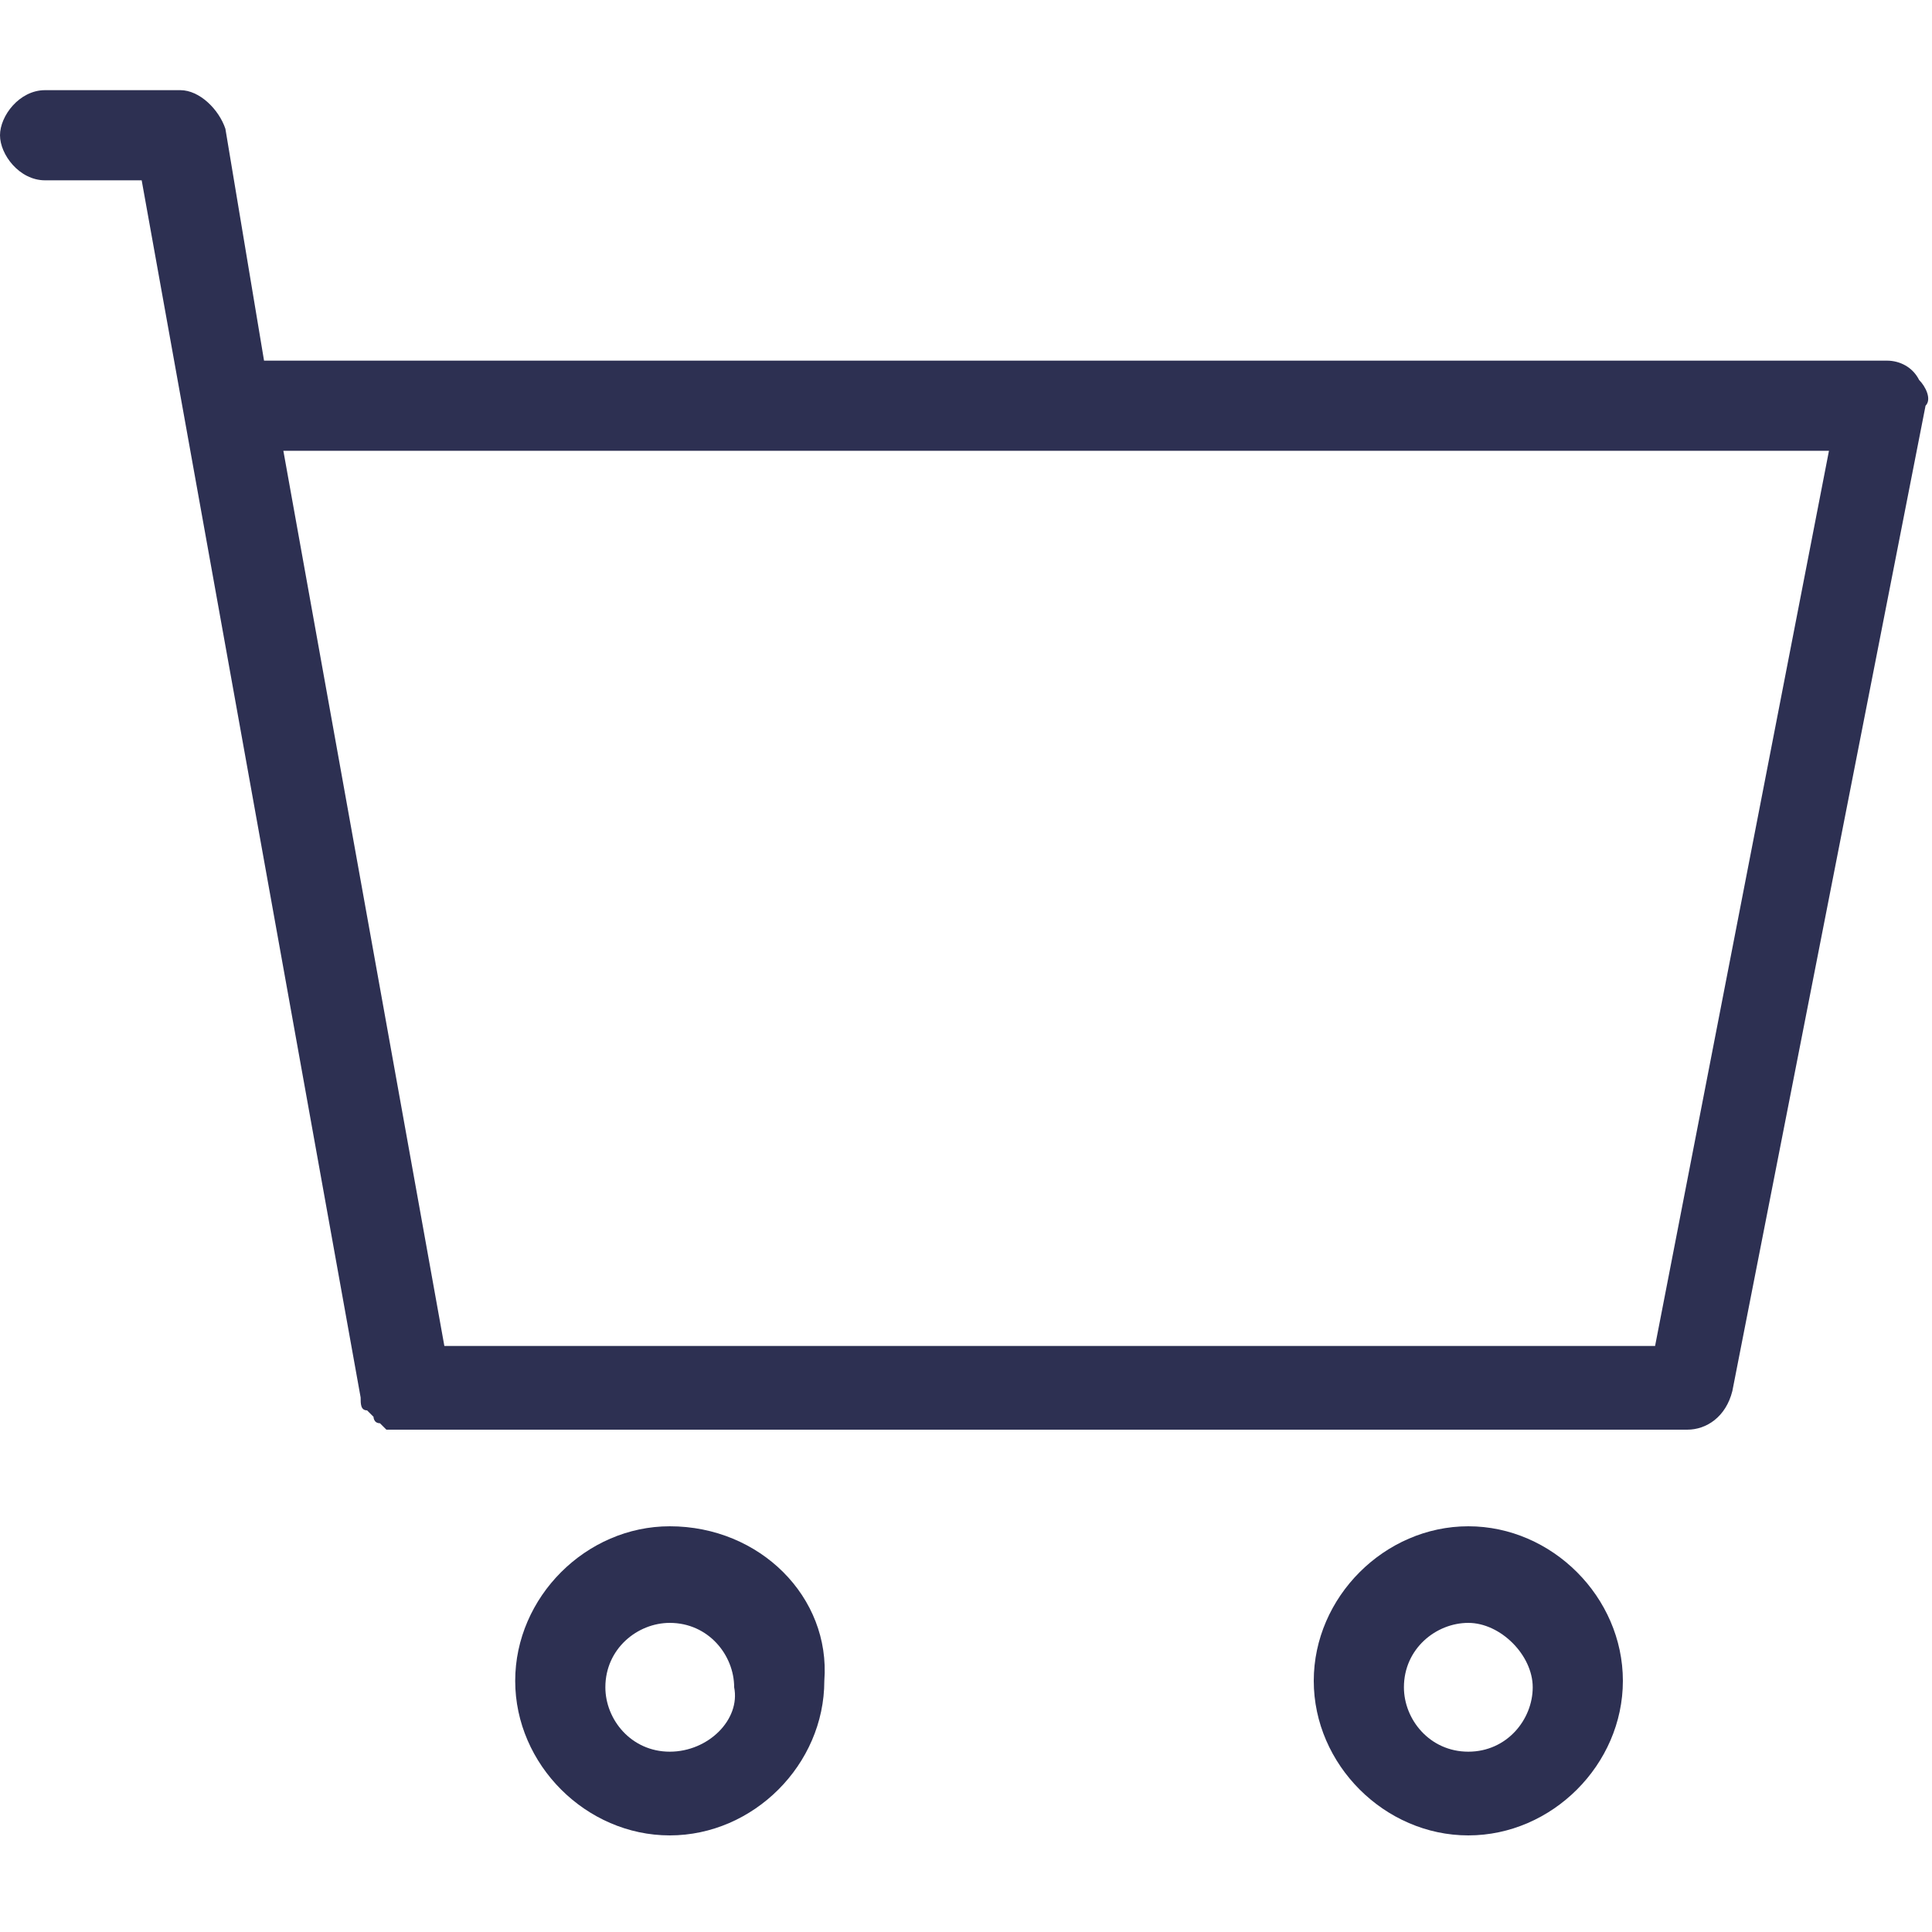 <?xml version="1.0" encoding="utf-8"?>
<!-- Generator: Adobe Illustrator 25.3.0, SVG Export Plug-In . SVG Version: 6.00 Build 0)  -->
<svg version="1.1" id="Layer_1" xmlns="http://www.w3.org/2000/svg" xmlns:xlink="http://www.w3.org/1999/xlink" x="0px" y="0px"
	 viewBox="0 0 30 30" style="enable-background:new 0 0 30 30;" xml:space="preserve">
<style type="text/css">
	.st0{fill:#2D3052;}
</style>
<g>
	<path class="st0" d="M29.8,5.9c-0.1-0.2-0.3-0.3-0.5-0.3H4.1L3.5,2C3.4,1.7,3.1,1.4,2.8,1.4H0.7C0.3,1.4,0,1.8,0,2.1
		s0.3,0.7,0.7,0.7h1.5l3.4,18.9c0,0.1,0,0.2,0.1,0.2c0,0,0.1,0.1,0.1,0.1c0,0,0,0.1,0.1,0.1c0,0,0.1,0.1,0.1,0.1c0,0,0,0,0.1,0
		c0.1,0,0.2,0,0.2,0c0,0,0,0,0,0h19.9c0.3,0,0.6-0.2,0.7-0.6l3-15.3C30,6.2,29.9,6,29.8,5.9z M25.7,20.9H6.9L4.4,7h24L25.7,20.9z"/>
	<path class="st0" d="M10.4,23.7c-1.3,0-2.4,1.1-2.4,2.4c0,1.3,1.1,2.4,2.4,2.4s2.4-1.1,2.4-2.4C12.9,24.8,11.8,23.7,10.4,23.7z
		 M10.4,27.2c-0.6,0-1-0.5-1-1c0-0.6,0.5-1,1-1c0.6,0,1,0.5,1,1C11.5,26.7,11,27.2,10.4,27.2z"/>
	<path class="st0" d="M22.8,23.7c-1.3,0-2.4,1.1-2.4,2.4c0,1.3,1.1,2.4,2.4,2.4c1.3,0,2.4-1.1,2.4-2.4
		C25.2,24.8,24.1,23.7,22.8,23.7z M22.8,27.2c-0.6,0-1-0.5-1-1c0-0.6,0.5-1,1-1s1,0.5,1,1C23.8,26.7,23.4,27.2,22.8,27.2z"/>
</g>
</svg>
